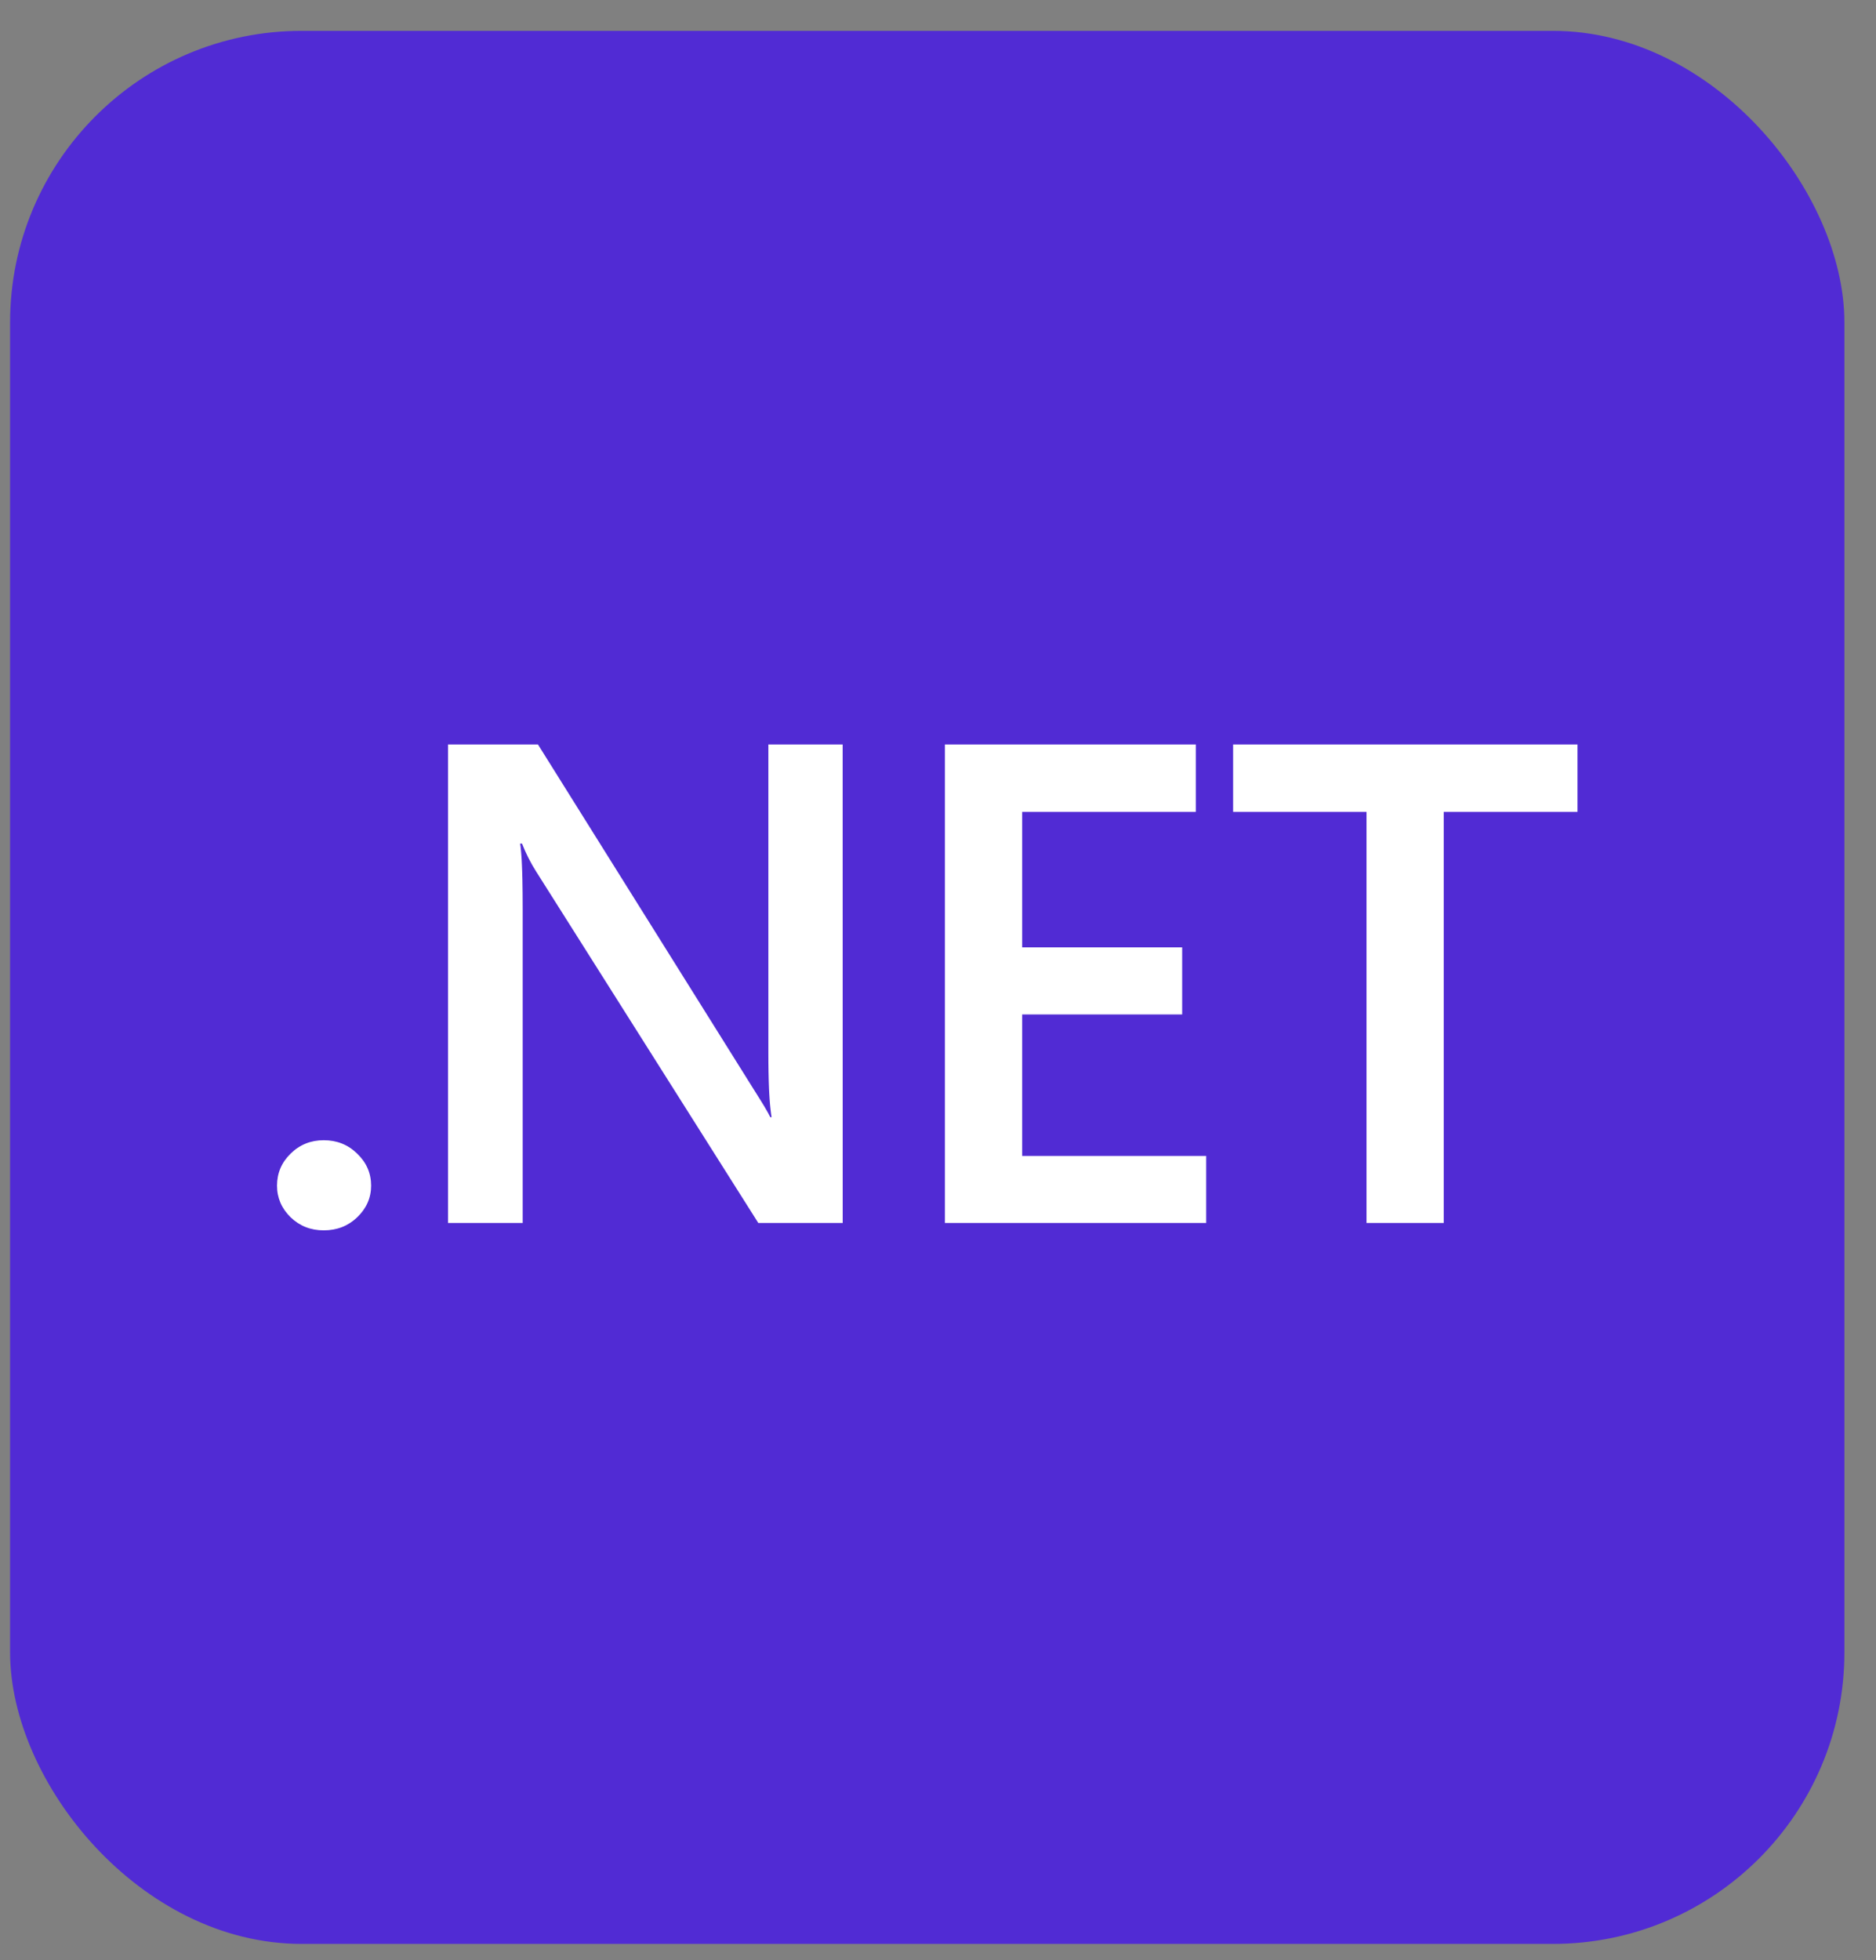 <svg xmlns="http://www.w3.org/2000/svg" width="45" height="47" viewBox="0 0 45 47" fill="none"><rect x="0" y="0" width="45" height="47" fill="#808080" stroke="none"/><rect x="0.242" y="0.74" width="44" height="45.872" rx="6.991" fill="#512BD4"></rect><path d="M7.765 29.502C7.454 29.502 7.189 29.398 6.972 29.19C6.754 28.976 6.645 28.723 6.645 28.43C6.645 28.131 6.753 27.875 6.971 27.662C7.189 27.448 7.454 27.341 7.765 27.341C8.082 27.341 8.349 27.448 8.567 27.662C8.79 27.875 8.902 28.131 8.902 28.43C8.902 28.723 8.79 28.976 8.567 29.19C8.349 29.398 8.082 29.502 7.766 29.502M20.214 29.326H18.19L12.857 20.892C12.724 20.682 12.612 20.459 12.522 20.228H12.476L12.484 20.28L12.491 20.341L12.498 20.408L12.504 20.483L12.513 20.61L12.52 20.754L12.526 20.914L12.531 21.092L12.534 21.286L12.536 21.424L12.538 21.804V29.326H10.747V17.851H12.904L18.057 26.085L18.184 26.287L18.266 26.419L18.337 26.535L18.395 26.636L18.428 26.694L18.455 26.745L18.478 26.789H18.509L18.503 26.753L18.492 26.675L18.482 26.59L18.472 26.498L18.468 26.449L18.46 26.345L18.453 26.234L18.447 26.115L18.44 25.922L18.435 25.713L18.432 25.488L18.431 25.245V17.851H20.213L20.214 29.326ZM28.933 29.326H22.666V17.851H28.684V19.468H24.519V22.716H28.357V24.325H24.519V27.718H28.933V29.326ZM37.839 19.468H34.631V29.326H32.779V19.468H29.579V17.851H37.839L37.839 19.468Z" fill="white"></path></svg>